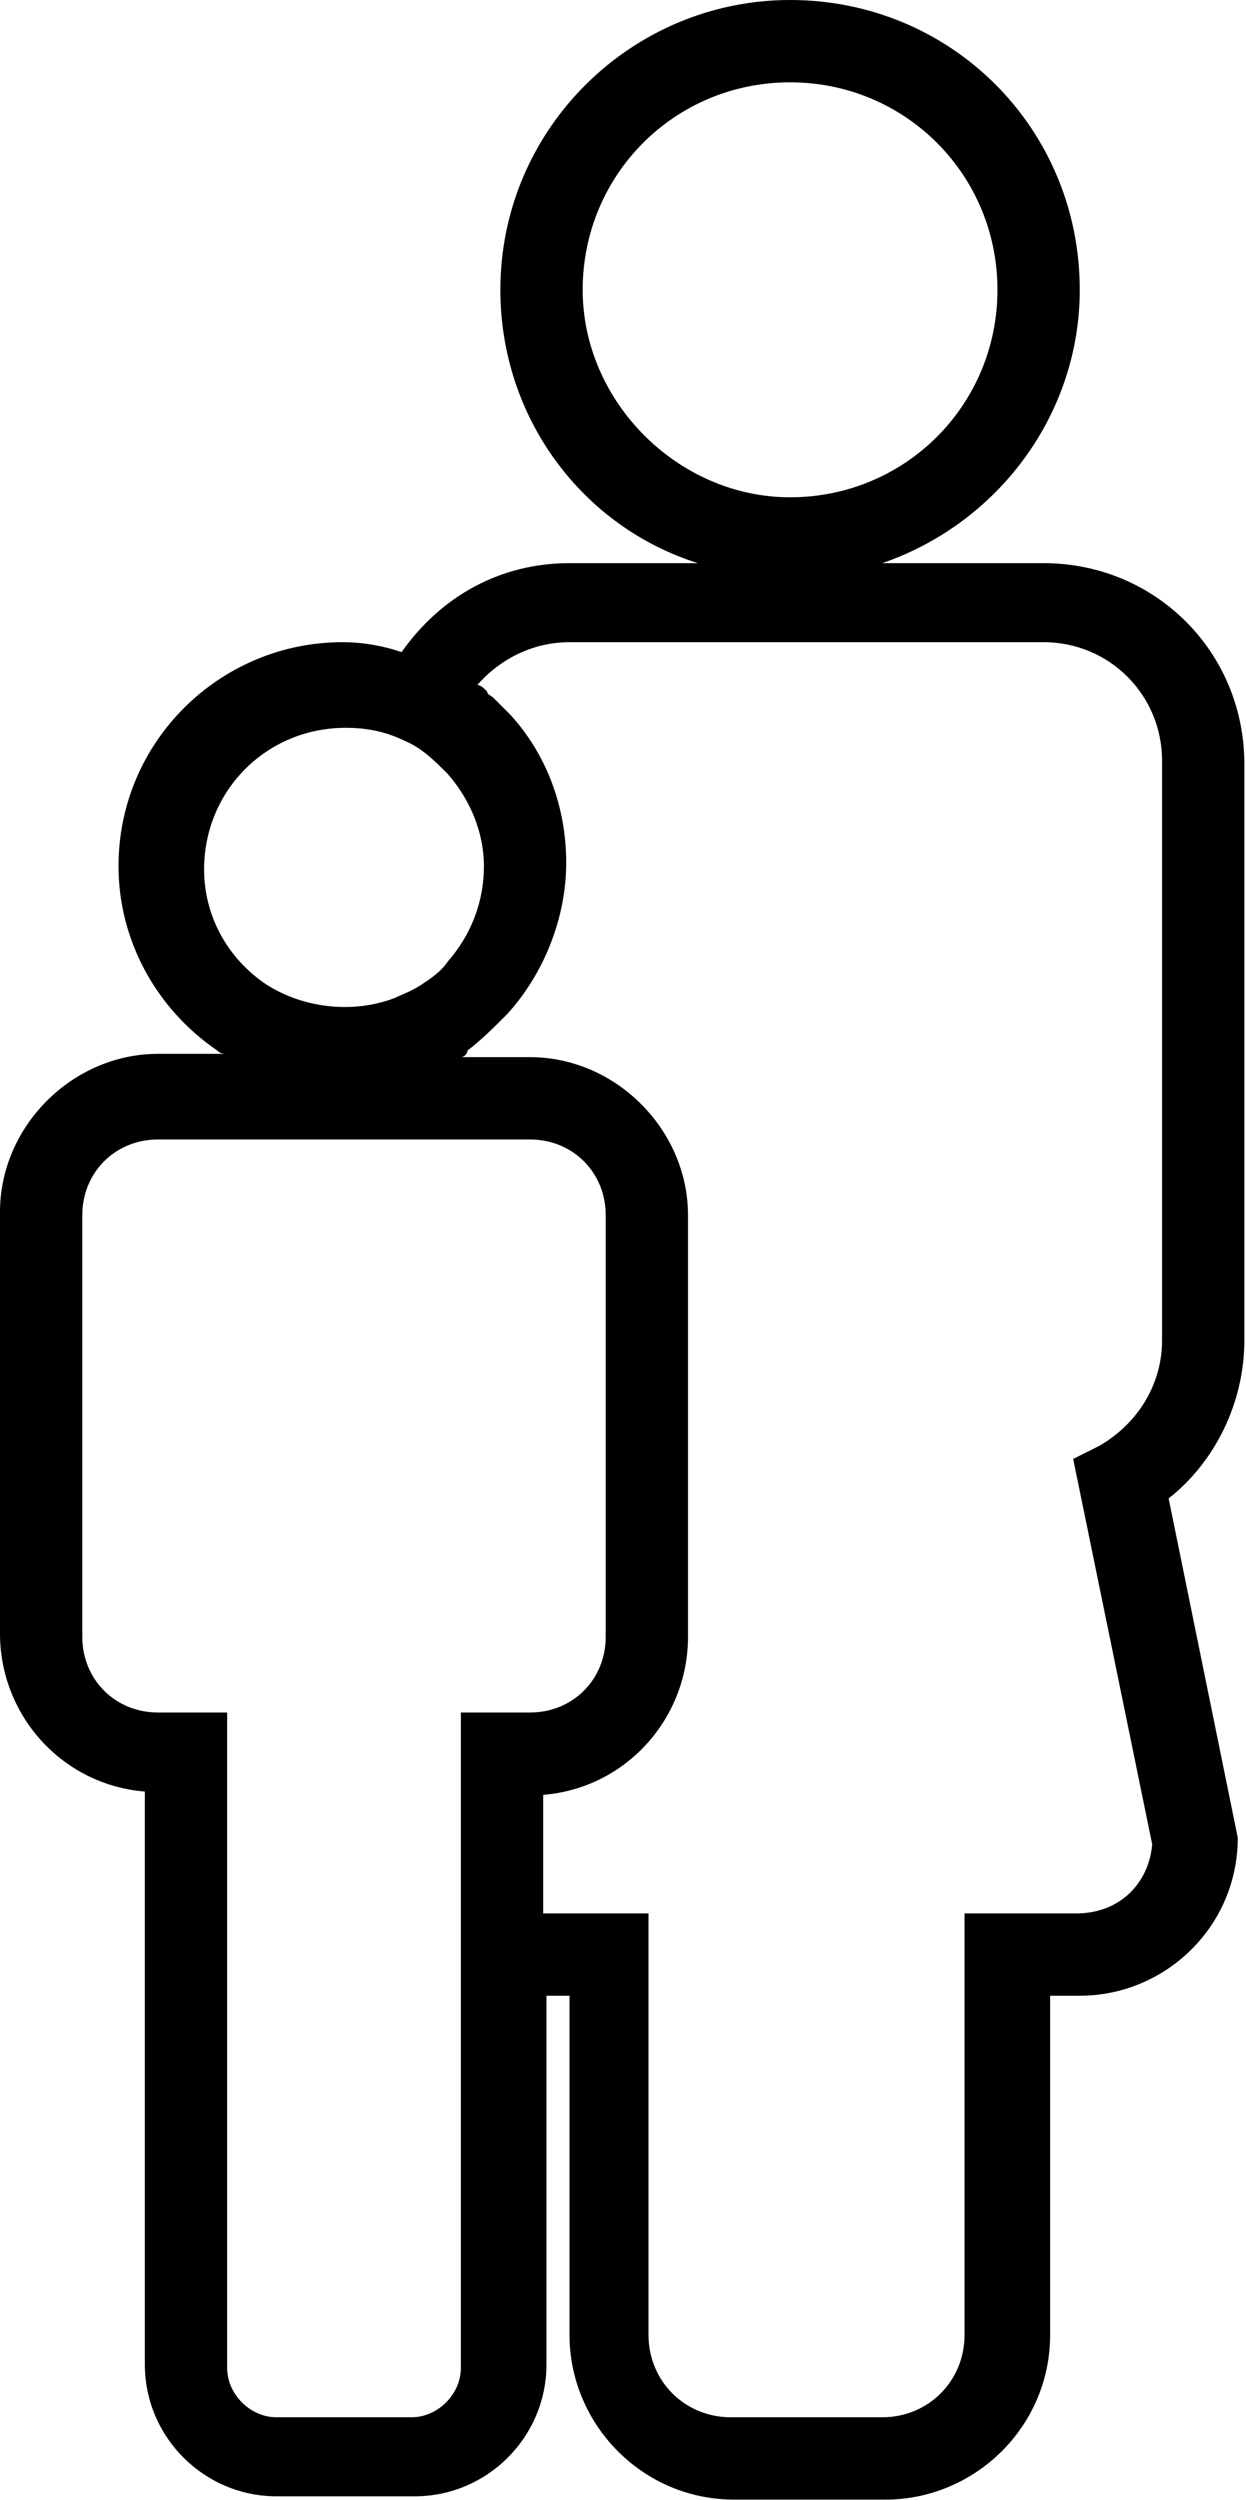 <?xml version="1.0" encoding="UTF-8" standalone="no"?>
<svg xmlns:dc="http://purl.org/dc/elements/1.1/" xmlns:cc="http://creativecommons.org/ns#" xmlns:rdf="http://www.w3.org/1999/02/22-rdf-syntax-ns#" xmlns:svg="http://www.w3.org/2000/svg" xmlns="http://www.w3.org/2000/svg" xml:space="preserve" enable-background="new 0 0 841.89 595.28" viewBox="0 0 37.85 75.916" height="75.916" width="37.85" y="0px" x="0px" id="Capa_1" version="1.1"><defs id="defs956"/>
<path d="M37.8,40.7V23.2c0-3.4-2.7-6.1-6.1-6.1h-4.9c3.5-1.2,6-4.5,6-8.3C32.8,3.9,28.9,0,24,0c-4.8,0-8.8,3.9-8.8,8.8
	c0,3.9,2.5,7.2,6,8.3h-3.9c-2.1,0-3.9,1-5.1,2.7c-0.6-0.2-1.2-0.3-1.8-0.3c-3.7,0-6.8,3-6.8,6.8c0,2.2,1.1,4.3,3,5.6
	c0.1,0.1,0.2,0.1,0.3,0.1H4.8c-2.6,0-4.8,2.2-4.8,4.8v12.8c0,2.5,1.9,4.6,4.4,4.8v17.4c0,2.2,1.8,4,4,4h4.2c2.2,0,4-1.8,4-4V60.6
	h0.7v10.3c0,2.7,2.2,5,5,5h4.6c2.7,0,5-2.2,5-5V60.6h0.9c2.6,0,4.8-2.1,4.8-4.8l-2.1-10.3C36.9,44.4,37.8,42.6,37.8,40.7z M17.7,8.8
	c0-3.5,2.8-6.3,6.3-6.3c3.5,0,6.3,2.8,6.3,6.3c0,3.5-2.8,6.3-6.3,6.3C20.6,15.1,17.7,12.2,17.7,8.8z M6.2,26.4
	c0-2.4,1.9-4.3,4.3-4.3c0.6,0,1.2,0.1,1.8,0.4c0.5,0.2,0.9,0.6,1.3,1c0.7,0.8,1.1,1.8,1.1,2.8c0,1.1-0.4,2.1-1.1,2.9
	c-0.2,0.3-0.5,0.5-0.8,0.7c-0.3,0.2-0.6,0.3-0.8,0.4l0,0c-1.3,0.5-2.8,0.3-3.9-0.4C6.9,29.1,6.2,27.8,6.2,26.4z M14,71.9
	c0,0.8-0.7,1.5-1.5,1.5H8.4c-0.8,0-1.5-0.7-1.5-1.5V52H4.8c-1.3,0-2.3-1-2.3-2.3V36.9c0-1.3,1-2.3,2.3-2.3h6.4h4.9
	c1.3,0,2.3,1,2.3,2.3v12.8c0,1.3-1,2.3-2.3,2.3H14v8.1V71.9z M35.3,40.7c0,1.3-0.7,2.5-1.9,3.2l-0.8,0.4L35,56
	c-0.1,1.2-1,2.1-2.3,2.1h-3.4v12.8c0,1.4-1.1,2.5-2.5,2.5h-4.6c-1.4,0-2.5-1.1-2.5-2.5V58.1h-3.2v-3.6c2.5-0.2,4.4-2.3,4.4-4.8V36.9
	c0-2.6-2.2-4.8-4.8-4.8H14c0.1,0,0.2-0.1,0.2-0.2c0.4-0.3,0.8-0.7,1.2-1.1c1.1-1.2,1.8-2.9,1.8-4.6c0-1.7-0.6-3.3-1.7-4.5
	c-0.2-0.2-0.3-0.3-0.5-0.5c-0.1-0.1-0.2-0.1-0.2-0.2c-0.1-0.1-0.2-0.2-0.3-0.2c0.7-0.8,1.7-1.3,2.8-1.3h14.4c2,0,3.6,1.6,3.6,3.6
	V40.7z"/>
</svg>

